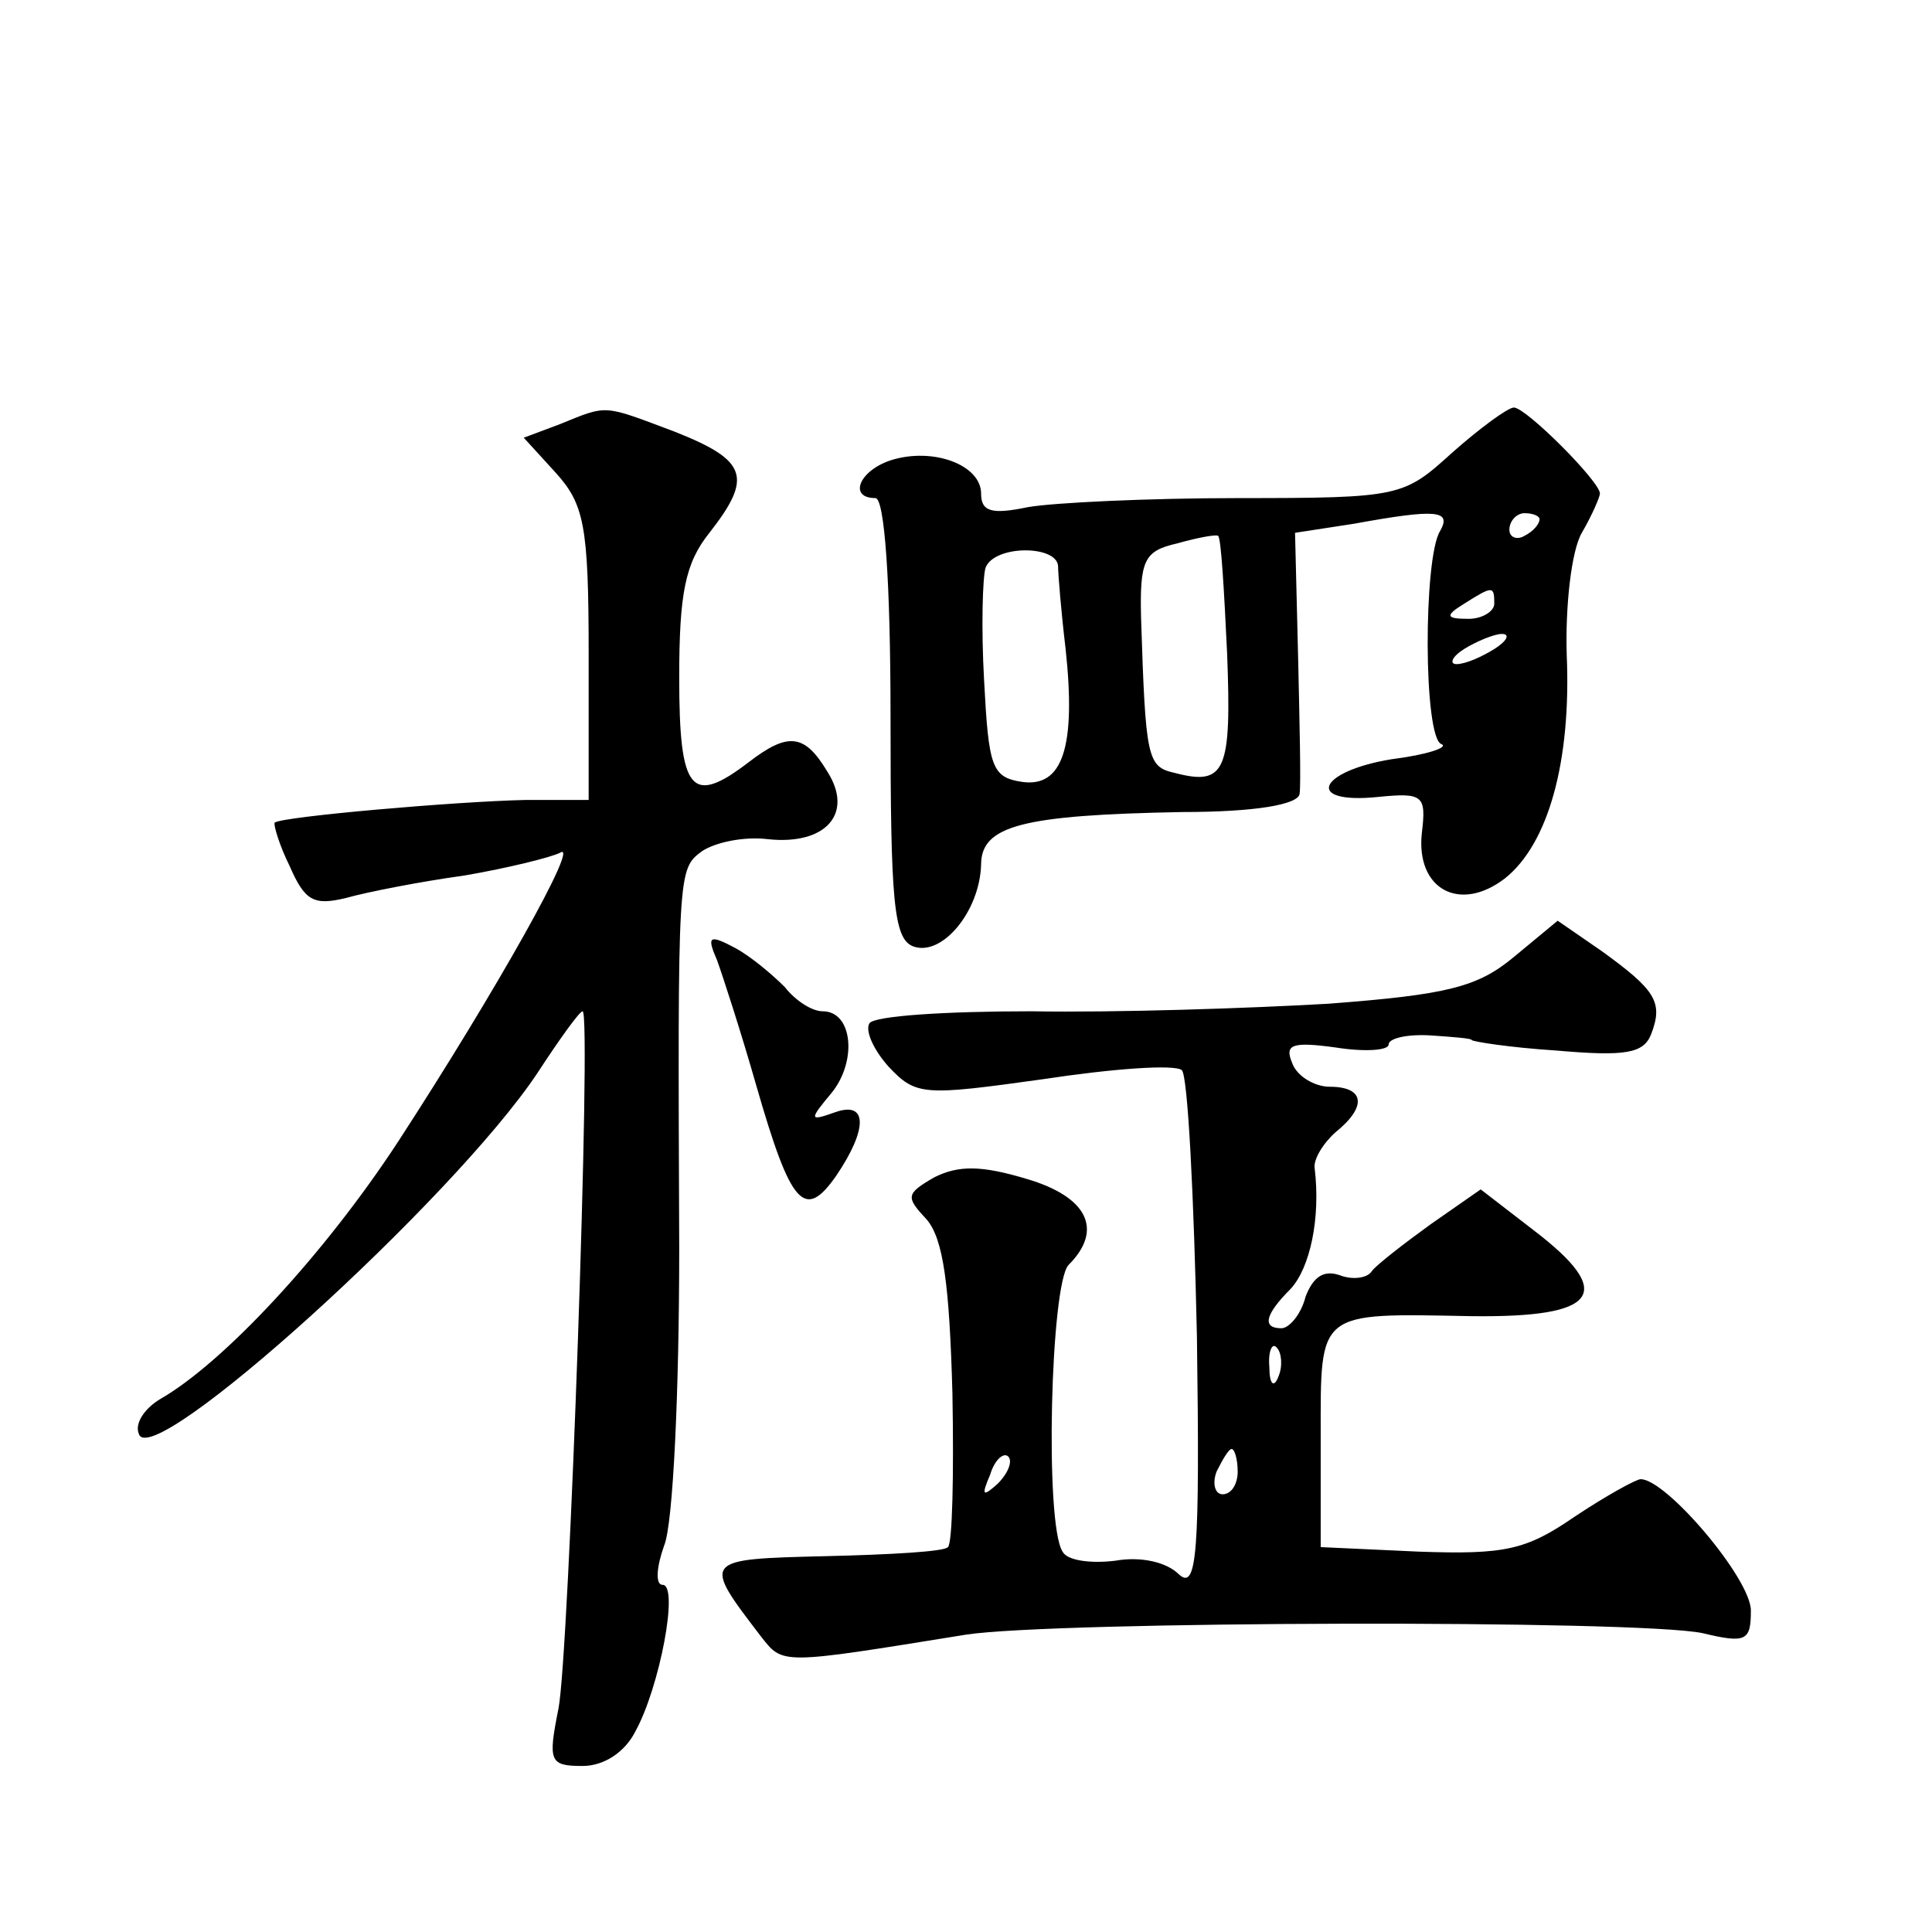 <?xml version="1.0" standalone="no"?>
<!DOCTYPE svg PUBLIC "-//W3C//DTD SVG 20010904//EN"
 "http://www.w3.org/TR/2001/REC-SVG-20010904/DTD/svg10.dtd">
<svg version="1.0" xmlns="http://www.w3.org/2000/svg"
 width="128pt" height="128pt" viewBox="0 0 128 128"
 preserveAspectRatio="xMidYMid meet">
<g transform="translate(0,128) scale(0.1,-0.1)"
fill="#0" stroke="none">
<path d="M371 999 l-24 -9 21 -23 c19 -21 22 -35 22 -120 l0 -97 -42 0 c-46 -1
-161 -11 -166 -15 -1 -1 3 -15 10 -29 10 -23 16 -26 37 -21 14 4 50 11 79 15 29
5 57 12 63 15 14 9 -42 -91 -107 -191 -49 -75 -116 -147 -158 -171 -10 -6 -17 -16
-14 -23 8 -26 208 155 264 239 15 23 28 41 30 41 6 0 -9 -427 -16 -462 -7 -35 -6
-38 16 -38 14 0 28 9 35 23 16 29 29 97 18 97 -5 0 -4 12 1 26 6 14 10 103 10 197
-1 251 -1 251 15 263 9 6 28 10 44 8 38 -4 57 17 39 45 -15 25 -26 26 -52 6 -38
-29 -46 -20 -46 56 0 56 4 76 20 96 29 37 25 48 -23 67 -48 18 -44 18 -76 5z M962
980 c-32 -29 -34 -30 -141 -30 -60 0 -123 -3 -140 -6 -24 -5 -31 -3 -31 9 0 19
-32 31 -60 22 -21 -7 -28 -25 -10 -25 6 0 10 -55 10 -145 0 -122 2 -147 15 -152
19 -7 44 23 45 54 0 26 27 33 133 35 49 0 77 5 78 12 1 6 0 47 -1 92 l-2 81 39
6 c55 10 65 9 57 -5 -11 -18 -11 -137 1 -141 5 -2 -9 -7 -33 -10 -49 -8 -58 -30
-9 -25 30 3 32 1 29 -24 -4 -37 25 -53 55 -30 29 23 44 78 41 148 -1 32 3 69 10
81 7 12 12 24 12 26 0 8 -49 57 -57 57 -4 0 -23 -14 -41 -30z m58 -44 c0 -3 -4
-8 -10 -11 -5 -3 -10 -1 -10 4 0 6 5 11 10 11 6 0 10 -2 10 -4z m-207 -89 c3 -78
-1 -88 -35 -79 -18 4 -19 10 -22 102 -1 39 2 45 24 50 14 4 26 6 27 5 2 -1 4 -36
6 -78z m-112 58 c0 -5 2 -30 5 -55 7 -65 -2 -92 -29 -88 -20 3 -22 10 -25 67 -2
35 -1 69 1 75 6 15 47 15 48 1z m289 -25 c0 -5 -8 -10 -17 -10 -15 0 -16 2 -3 10
19 12 20 12 20 0z m0 -30 c-8 -5 -19 -10 -25 -10 -5 0 -3 5 5 10 8 5 20 10 25 10
6 0 3 -5 -5 -10z M1003 646 c-24 -20 -44 -25 -123 -31 -52 -3 -141 -6 -197 -5 -56
0 -104 -3 -107 -8 -3 -5 3 -18 13 -29 18 -19 23 -19 102 -8 46 7 87 10 92 6 4 -4
8 -84 10 -177 2 -144 0 -168 -12 -157 -8 8 -25 12 -42 9 -16 -2 -32 0 -35 6 -12
18 -8 178 4 190 23 23 13 45 -28 57 -30 9 -45 9 -61 1 -19 -11 -19 -13 -5 -28 11
-13 15 -43 17 -115 1 -54 0 -100 -3 -102 -2 -3 -39 -5 -81 -6 -82 -2 -82 -2 -43
-53 15 -19 12 -19 136 1 58 9 445 10 488 1 29 -7 32 -5 32 15 0 21 -56 87 -73 87
-3 0 -23 -11 -44 -25 -32 -22 -46 -25 -103 -23 l-65 3 0 73 c0 84 -3 82 100 80
84 -1 96 15 41 57 l-35 27 -33 -23 c-18 -13 -36 -27 -39 -31 -3 -5 -13 -6 -21 -3
-11 4 -18 -1 -23 -14 -3 -12 -11 -21 -16 -21 -13 0 -11 9 6 26 13 14 20 47 16 80
-1 6 6 17 14 24 21 17 19 30 -4 30 -10 0 -22 7 -25 16 -5 12 0 14 29 10 19 -3 35
-2 35 2 0 4 12 7 28 6 15 -1 27 -2 27 -3 0 -1 25 -5 56 -7 46 -4 58 -2 63 11 8
21 3 29 -33 55 l-29 20 -29 -24z m-156 -278 c-3 -8 -6 -5 -6 6 -1 11 2 17 5 13
3 -3 4 -12 1 -19z m-186 -71 c-10 -9 -11 -8 -5 6 3 10 9 15 12 12 3 -3 0 -11 -7
-18z m159 8 c0 -8 -4 -15 -10 -15 -5 0 -7 7 -4 15 4 8 8 15 10 15 2 0 4 -7 4 -15z
M475 644 c4 -11 16 -48 26 -83 23 -80 32 -90 53 -60 21 31 21 50 -1 42 -17 -6 -17
-5 -2 13 17 21 14 54 -6 54 -7 0 -18 7 -25 16 -8 8 -22 20 -33 26 -17 9 -19 8 -12
-8z"/>
</g>
</svg>
